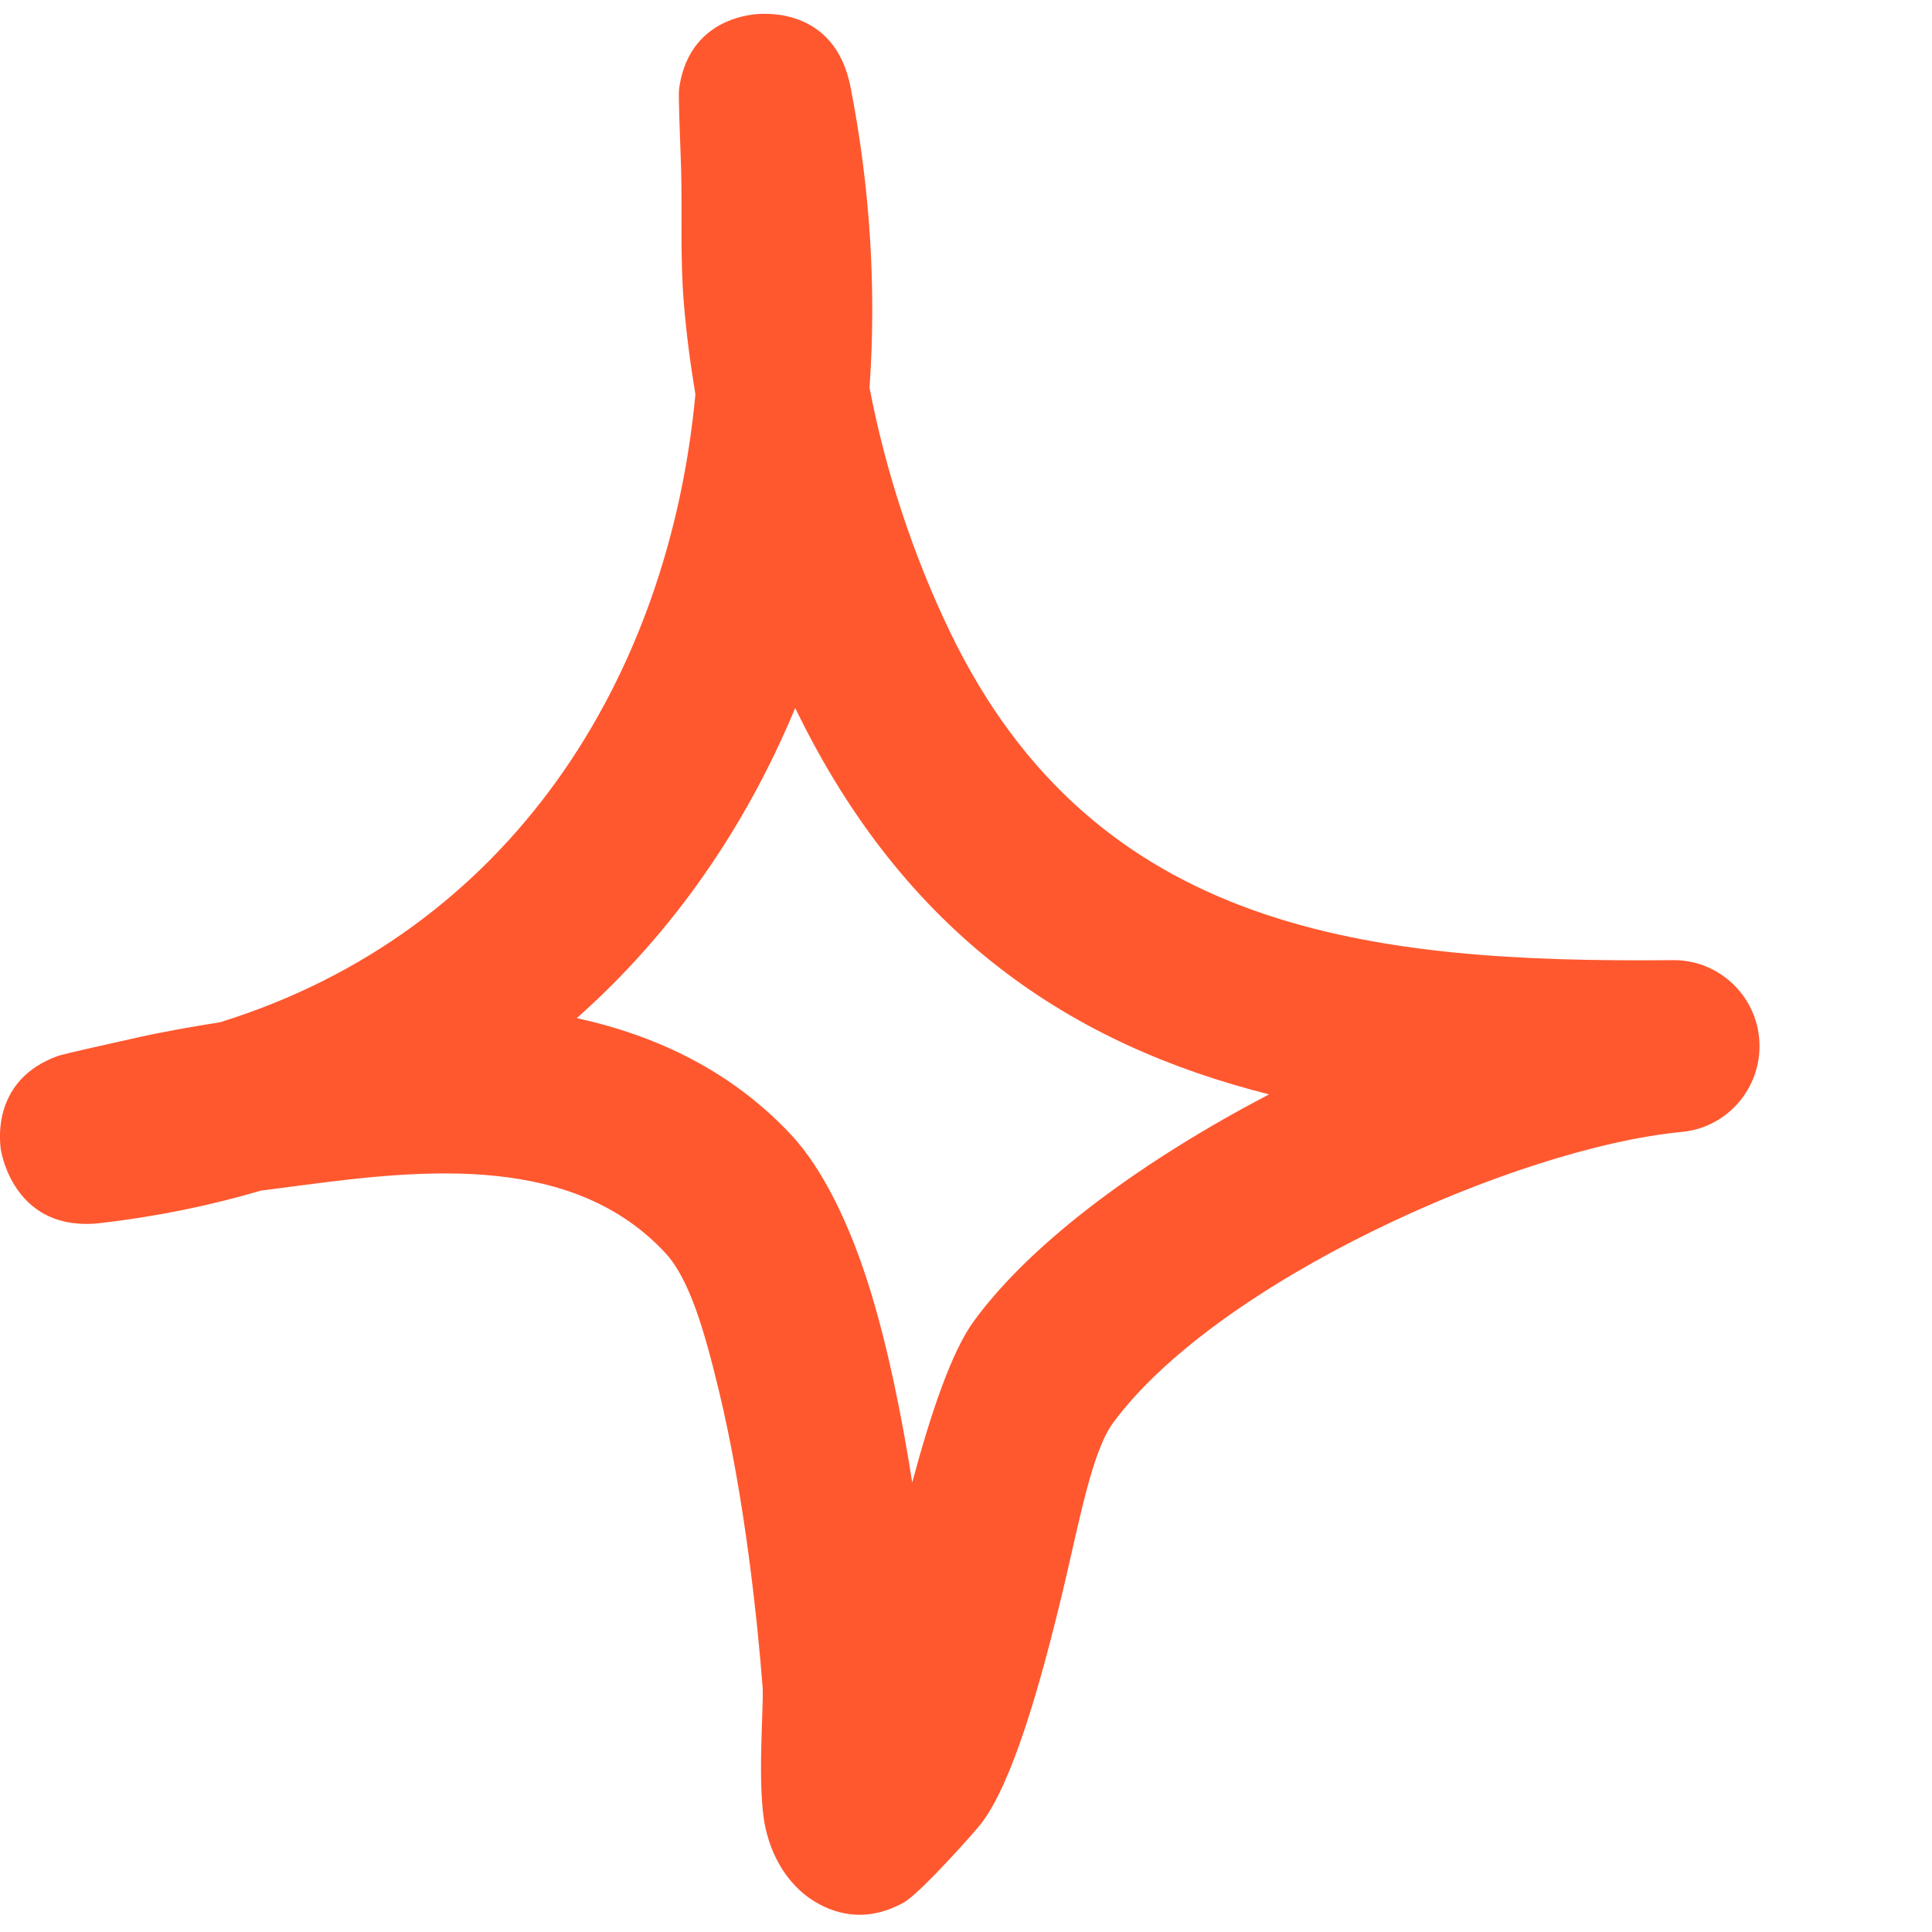 <svg width="70" height="70" viewBox="0 0 70 70" fill="none" xmlns="http://www.w3.org/2000/svg">
<g clip-path="url(#clip0_1612_20136)">
<path fill-rule="evenodd" clip-rule="evenodd" d="M25.196 14.288C25.009 13.176 24.867 12.076 24.776 10.976C24.639 9.326 24.724 7.663 24.675 6.013C24.654 5.313 24.57 3.488 24.604 3.226C24.91 0.938 26.756 0.588 27.296 0.526C27.558 0.488 30.24 0.188 30.819 3.163C31.529 6.801 31.756 10.463 31.505 14.051C32.091 17.101 33.094 20.138 34.417 22.888C39.685 33.826 49.722 34.888 60.597 34.788C62.27 34.763 63.659 36.076 63.746 37.738C63.834 39.413 62.589 40.863 60.924 41.013C54.845 41.601 44.06 46.476 40.331 51.551C39.551 52.613 39.097 55.176 38.498 57.688C37.66 61.176 36.664 64.626 35.547 66.076C35.38 66.301 33.344 68.601 32.736 68.938C31.276 69.738 30.108 69.276 29.444 68.851C28.78 68.426 28.029 67.588 27.729 66.201C27.415 64.751 27.68 61.776 27.631 61.138C27.454 58.826 26.991 54.288 26.047 50.388C25.539 48.288 24.996 46.351 24.099 45.388C20.776 41.826 15.464 42.351 10.99 42.938C10.476 43.001 9.963 43.076 9.45 43.138C7.629 43.676 5.695 44.076 3.651 44.313C0.565 44.676 0.058 41.838 0.03 41.651C-0.027 41.238 -0.241 39.113 2.085 38.263C2.339 38.176 4.211 37.763 4.933 37.601C5.938 37.376 6.954 37.201 7.974 37.038C18.51 33.763 24.233 24.563 25.196 14.288ZM28.812 25.651C32.79 33.876 38.826 37.851 45.981 39.651H45.98C41.513 41.988 37.449 44.913 35.295 47.851C34.477 48.963 33.727 51.201 33.051 53.713C32.685 51.376 32.19 48.888 31.536 46.763C30.793 44.338 29.791 42.326 28.674 41.126C26.516 38.813 23.809 37.526 20.898 36.888C24.383 33.801 27.025 29.951 28.812 25.651Z" fill="#FF582F"/>
</g>
<defs>
<clipPath id="clip0_1612_20136">
<rect width="70" height="70" fill="white"/>
</clipPath>
</defs>
</svg>
